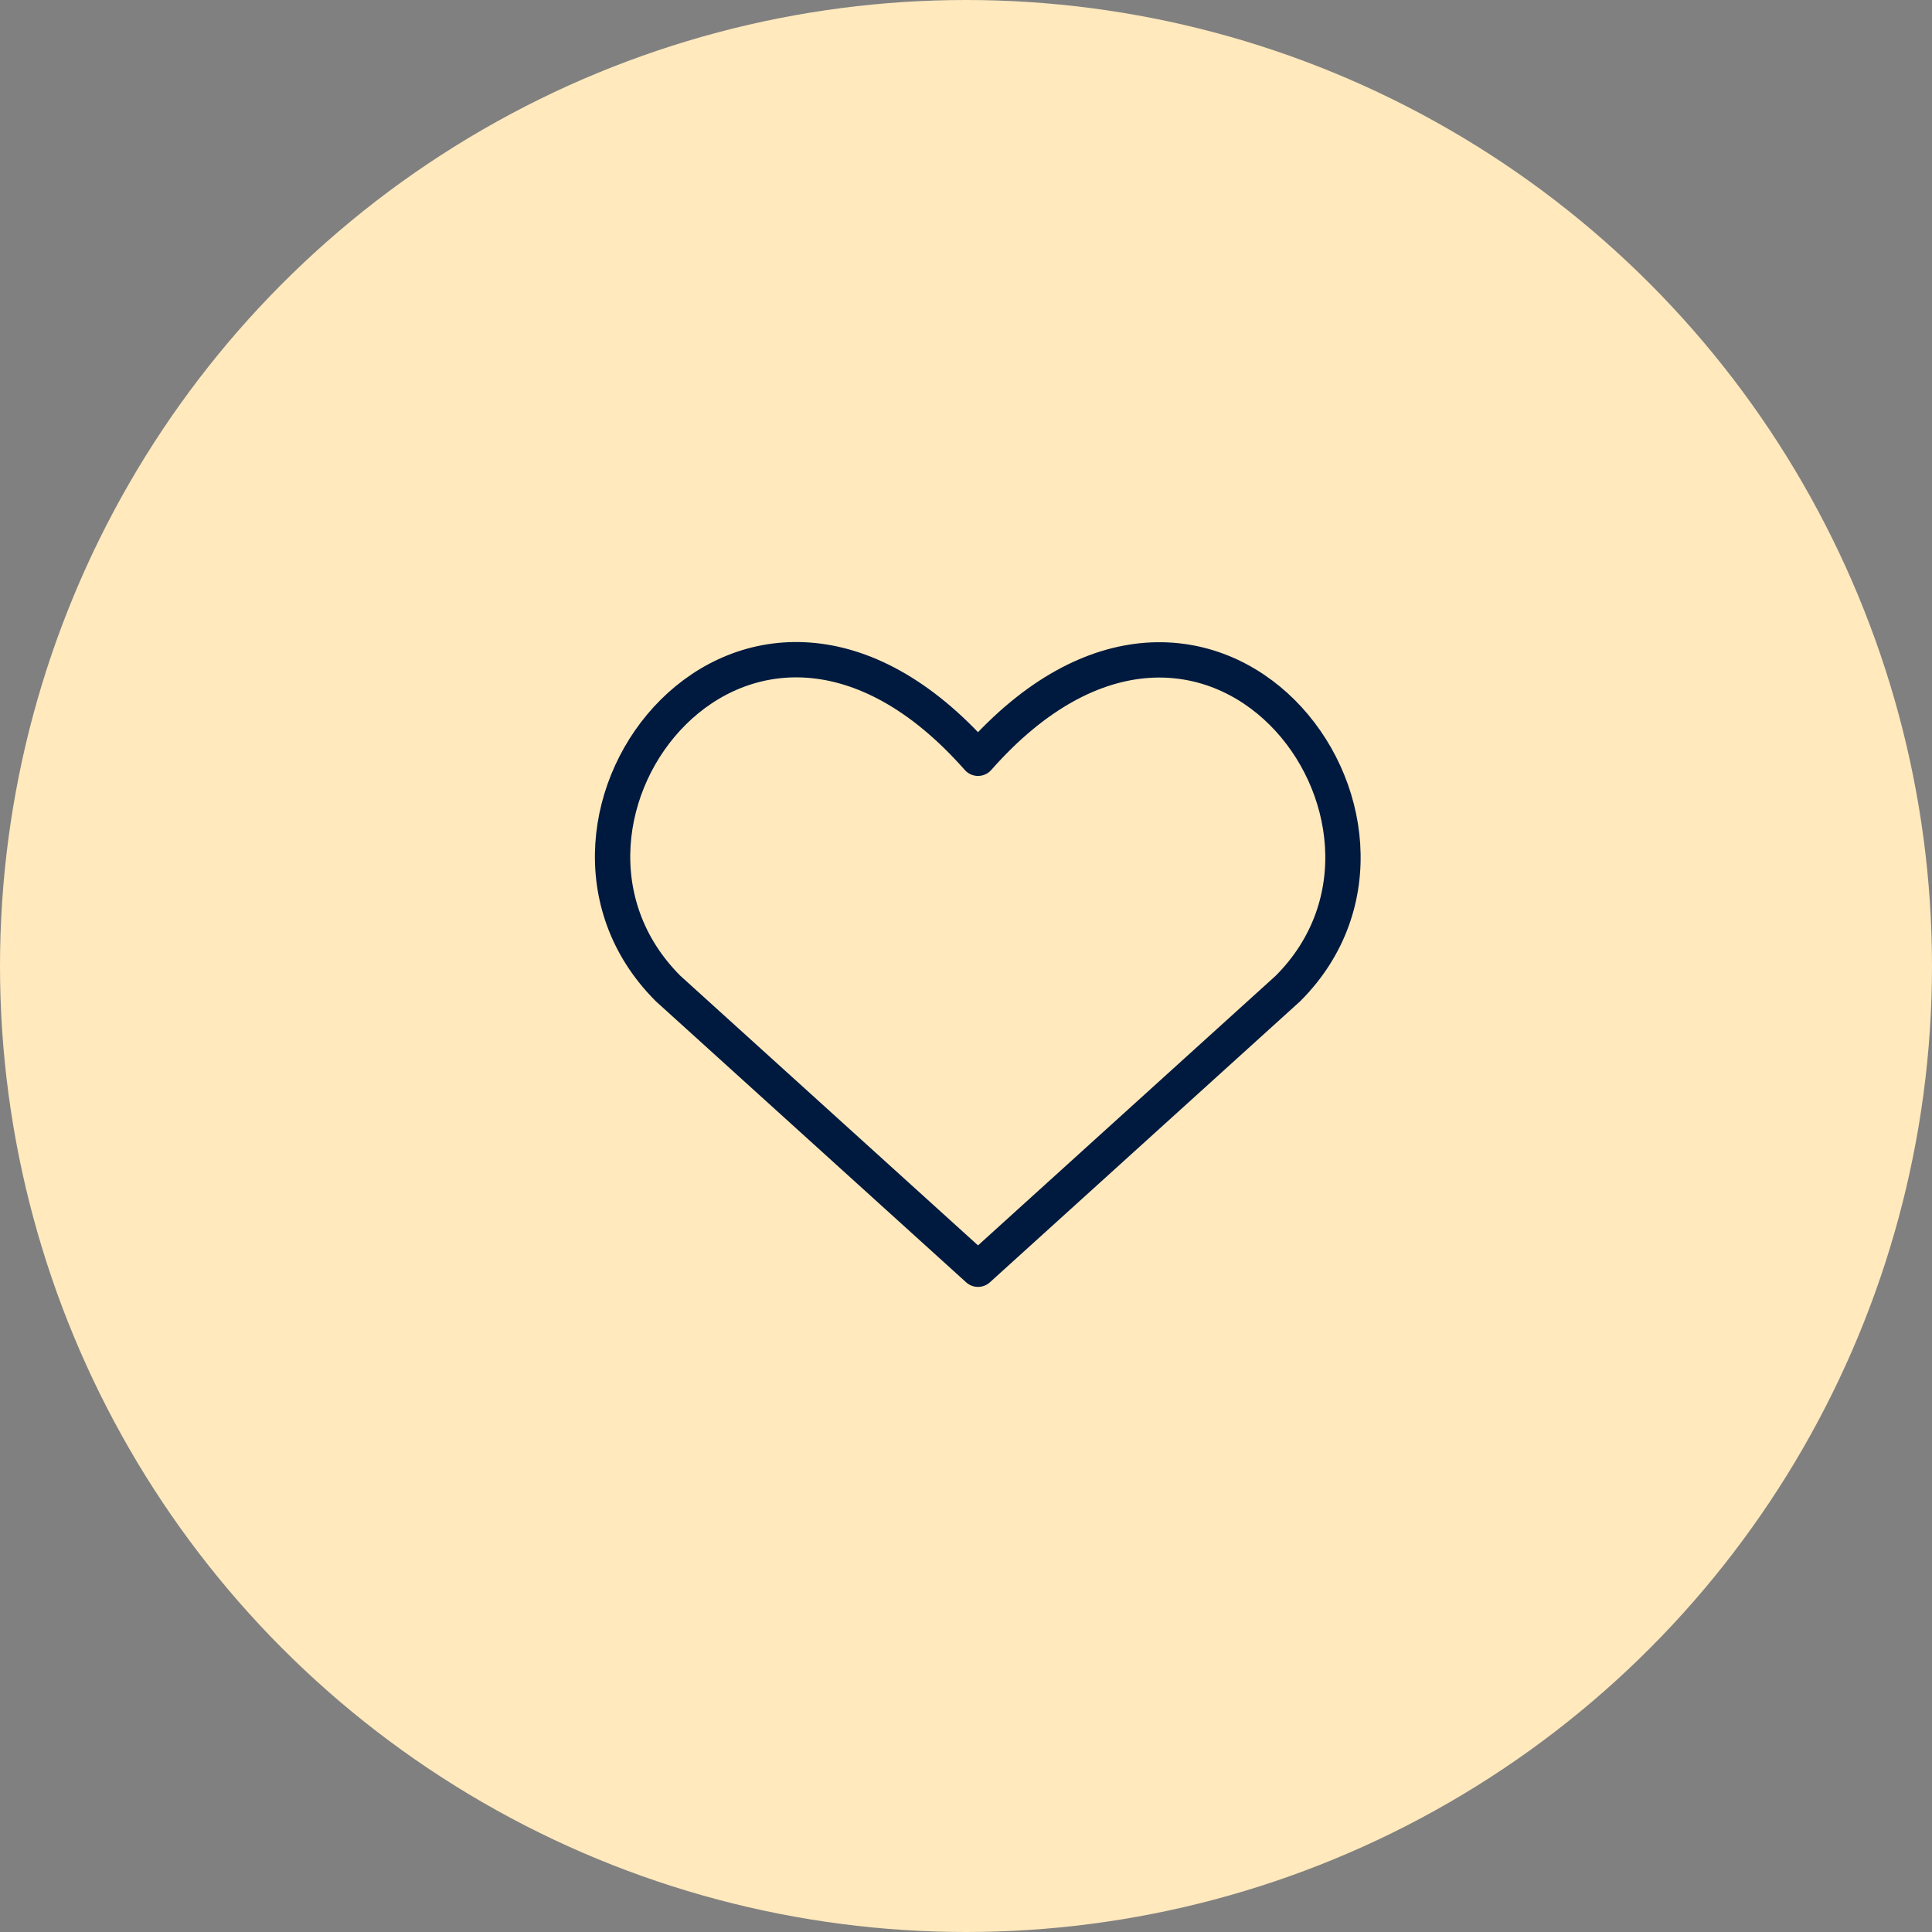 <svg width="82" height="82" viewBox="0 0 82 82" fill="none" xmlns="http://www.w3.org/2000/svg">
<rect x="0" y="0" width="82" height="82" fill="#808080" stroke="none"/>
<circle cx="41" cy="41" r="41" fill="#FFE9BD"/>
<path d="M41.51 53.87L28.354 41.954C21.204 34.804 31.715 21.077 41.51 32.183C51.305 21.077 61.767 34.852 54.665 41.954L41.51 53.87Z" stroke="#001A3F" stroke-width="1.5" stroke-linecap="round" stroke-linejoin="round"/>
</svg>
